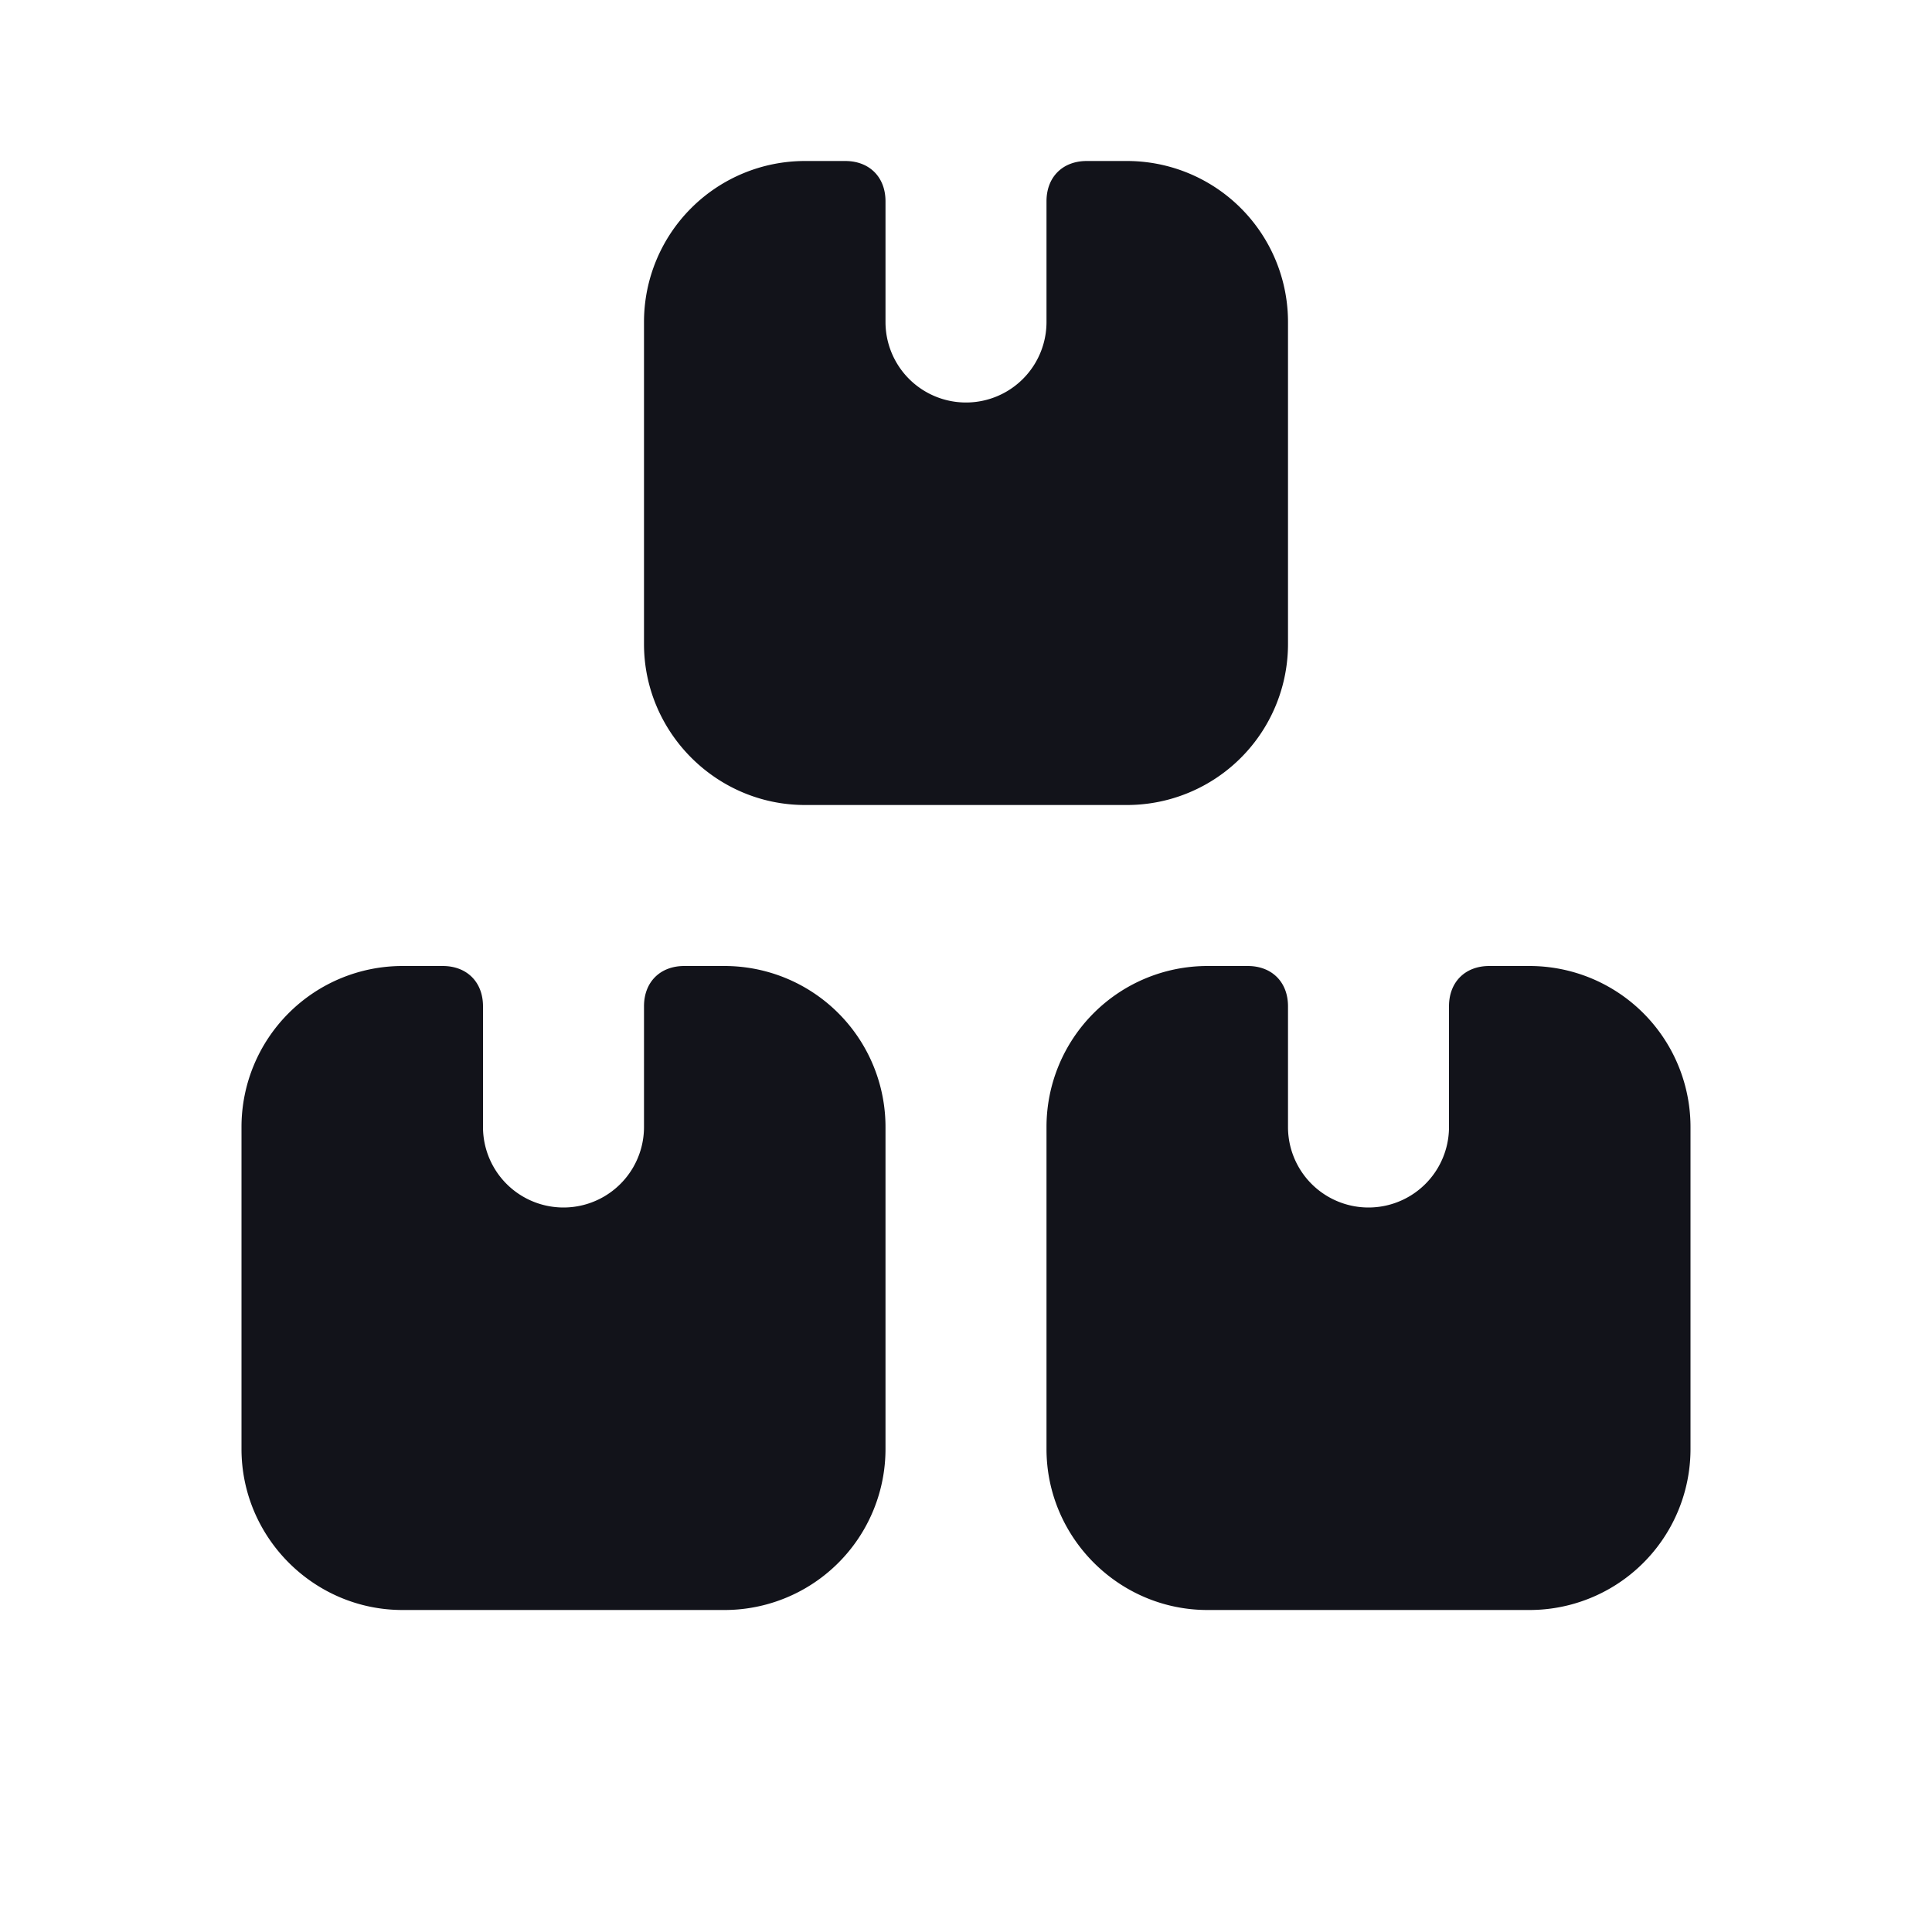 <svg width="24" height="24" viewBox="0 0 24 24" fill="none" xmlns="http://www.w3.org/2000/svg"><path fill-rule="evenodd" clip-rule="evenodd" d="M15 12a2 2 0 0 0-2 2v4c0 1.1.9 2 2 2h4a2 2 0 0 0 2-2v-4a2 2 0 0 0-2-2h-.5c-.3 0-.5.2-.5.5V14a1 1 0 1 1-2 0v-1.5c0-.3-.2-.5-.5-.5H15Z" fill="#12131A"/><path fill-rule="evenodd" clip-rule="evenodd" d="M5 12a2 2 0 0 0-2 2v4c0 1.1.9 2 2 2h4a2 2 0 0 0 2-2v-4a2 2 0 0 0-2-2h-.5c-.3 0-.5.2-.5.5V14a1 1 0 1 1-2 0v-1.5c0-.3-.2-.5-.5-.5H5Z" fill="#12131A"/><path fill-rule="evenodd" clip-rule="evenodd" d="M10 2a2 2 0 0 0-2 2v4c0 1.1.9 2 2 2h4a2 2 0 0 0 2-2V4a2 2 0 0 0-2-2h-.5c-.3 0-.5.2-.5.5V4a1 1 0 1 1-2 0V2.5c0-.3-.2-.5-.5-.5H10Z" fill="#12131A"/></svg>